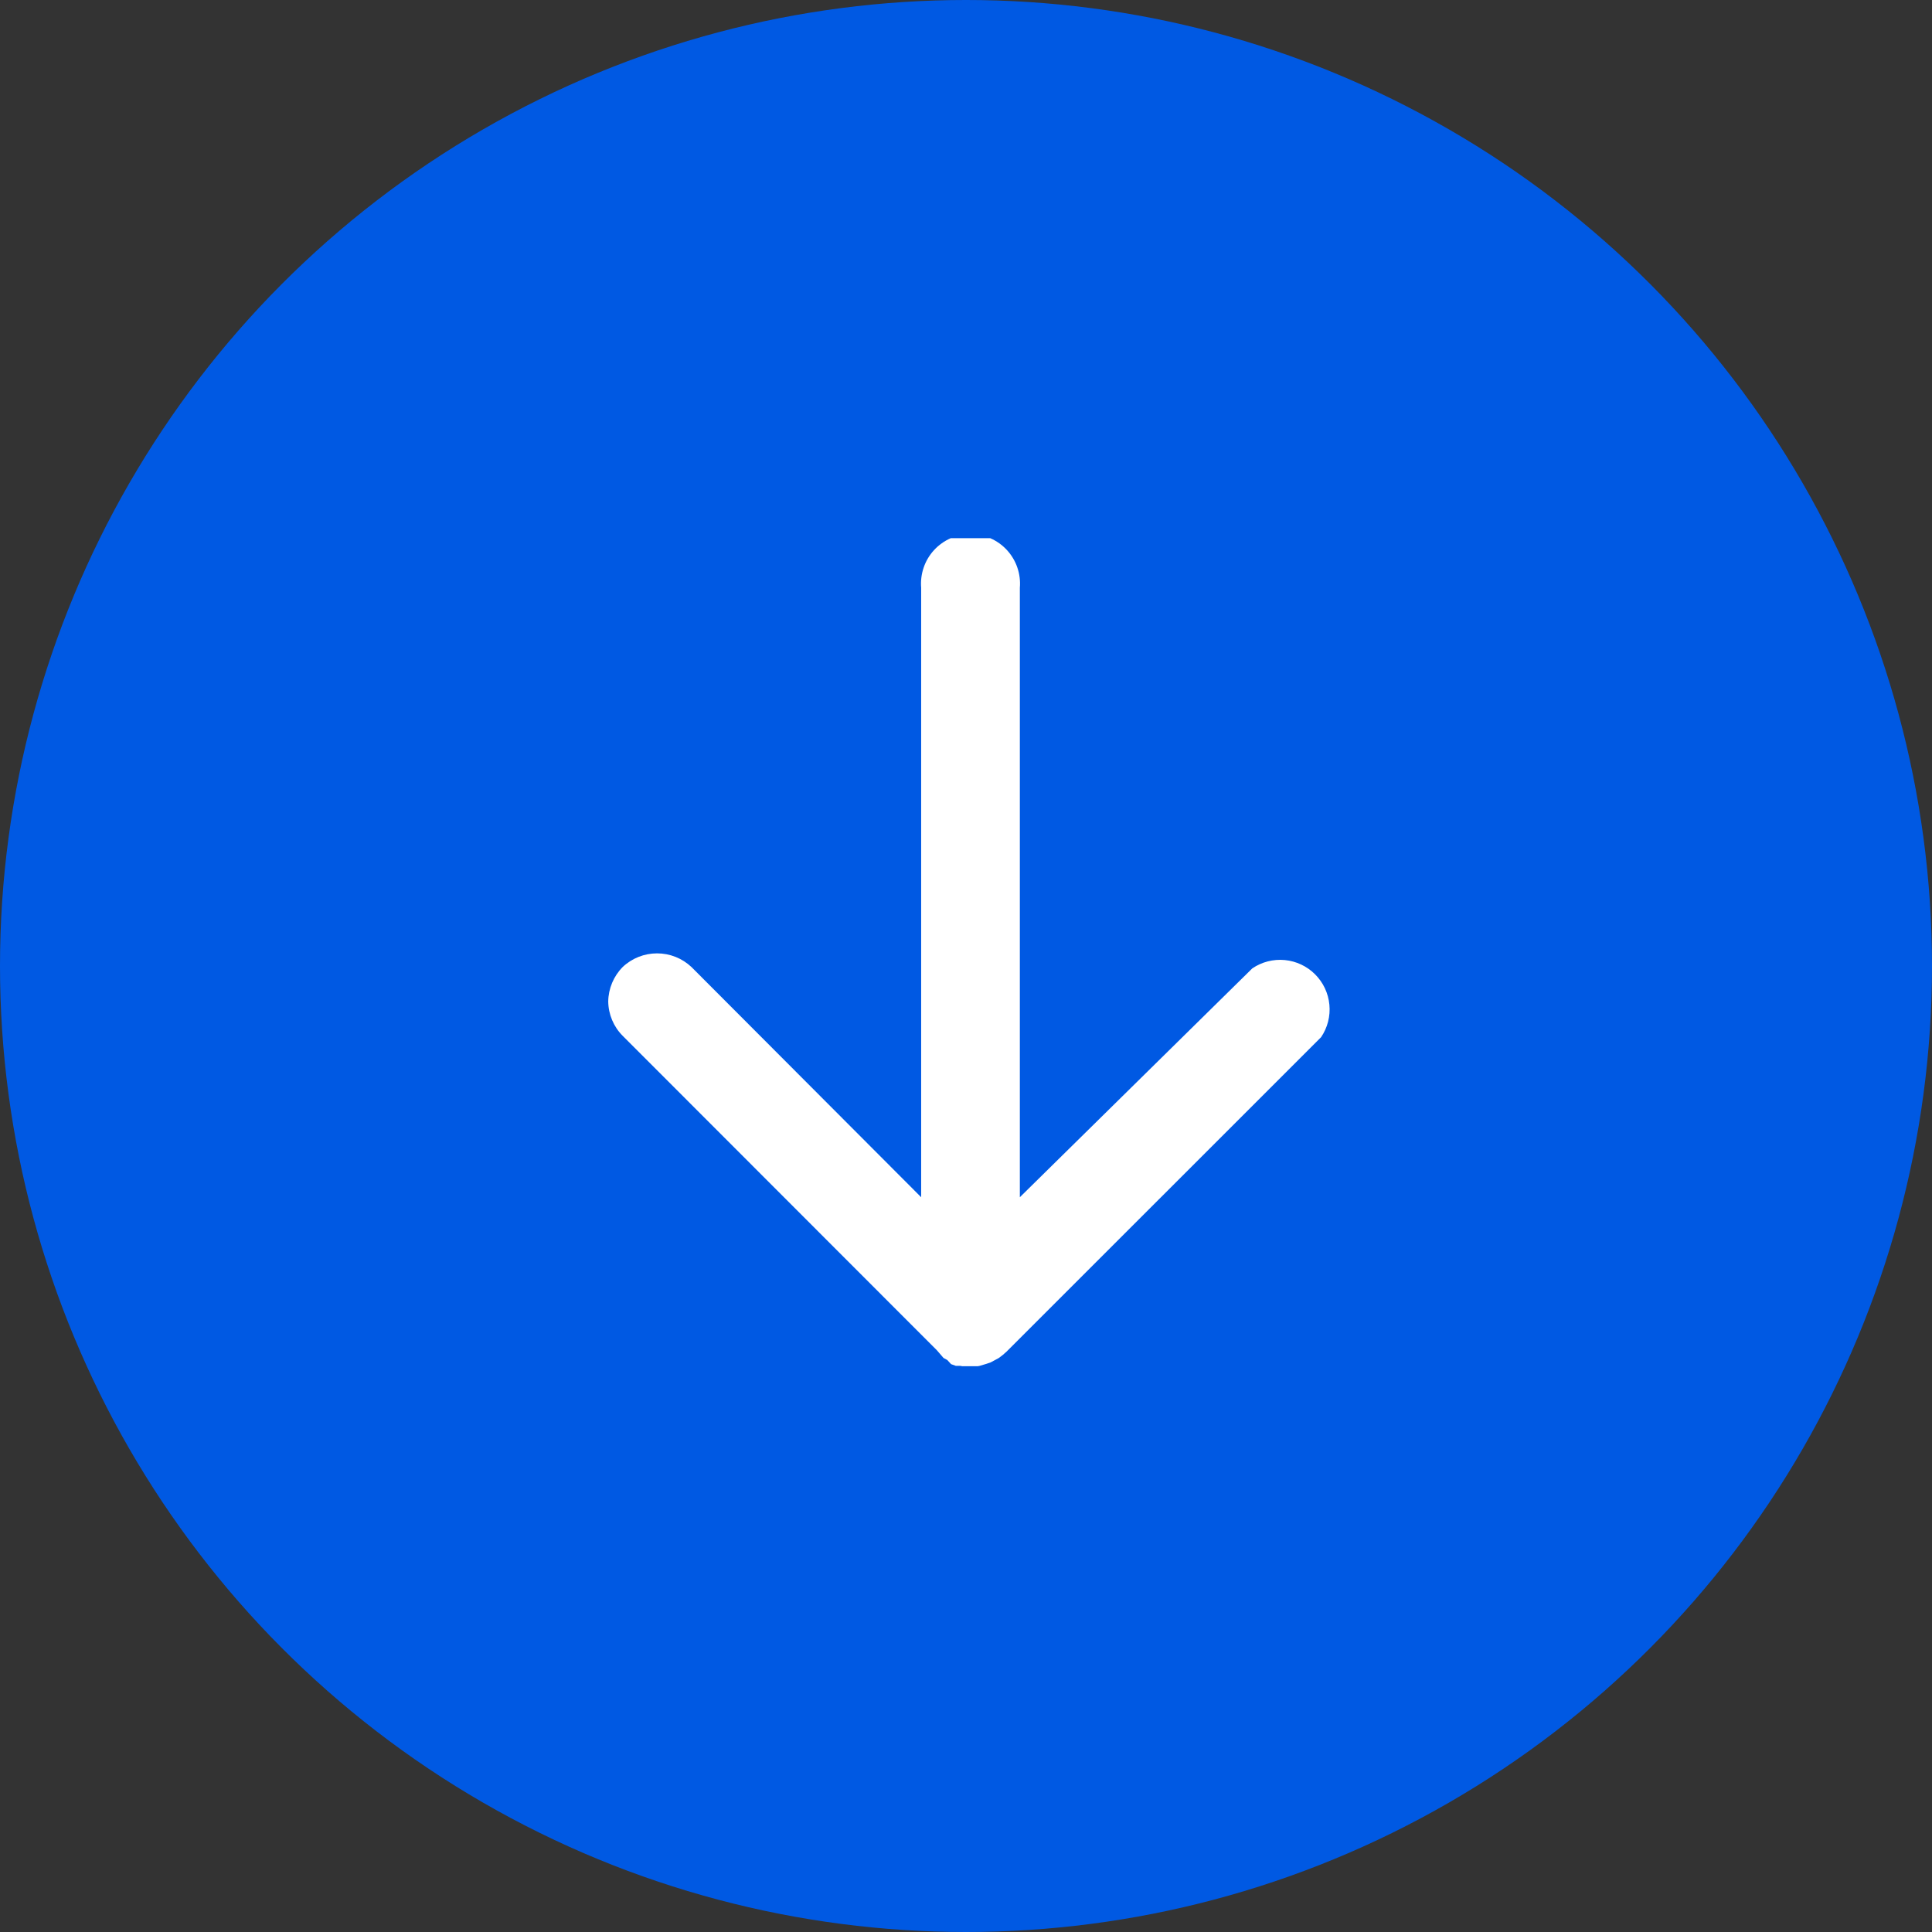 <svg width="100" height="100" viewBox="0 0 100 100" fill="none" xmlns="http://www.w3.org/2000/svg">
<rect x="0" y="0" width="100" height="100" fill="#333333" stroke="none"/>
<circle cx="50" cy="50" r="50" fill="#0059E3"/>
<g clip-path="url(#clip0_59_100)">
<path d="M48.836 70.287L49.032 70.394L49.227 70.607L49.477 70.697H49.708C50.036 70.768 50.376 70.768 50.705 70.697L51.007 70.607L51.274 70.518L51.506 70.394L51.702 70.287C51.839 70.189 51.97 70.082 52.093 69.966L68.379 53.685C68.714 53.192 68.866 52.597 68.809 52.003C68.753 51.409 68.492 50.854 68.07 50.432C67.649 50.01 67.094 49.749 66.5 49.692C65.907 49.636 65.313 49.788 64.819 50.123L52.787 61.968V30.422C52.817 30.069 52.773 29.713 52.658 29.377C52.543 29.041 52.359 28.733 52.12 28.472C51.879 28.211 51.588 28.002 51.263 27.86C50.938 27.717 50.588 27.644 50.233 27.644C49.879 27.644 49.528 27.717 49.203 27.86C48.879 28.002 48.587 28.211 48.347 28.472C48.107 28.733 47.923 29.041 47.809 29.377C47.694 29.713 47.65 30.069 47.679 30.422V61.968L35.789 50.052C35.307 49.598 34.671 49.346 34.009 49.346C33.348 49.346 32.711 49.598 32.23 50.052C31.761 50.527 31.493 51.165 31.482 51.833C31.49 52.502 31.758 53.141 32.23 53.614L48.498 69.895L48.836 70.287Z" fill="white"/>
</g>
<defs>
<clipPath id="clip0_59_100">
<rect width="37.645" height="42.857" fill="white" transform="translate(31.429 27.857)"/>
</clipPath>
</defs>
</svg>
